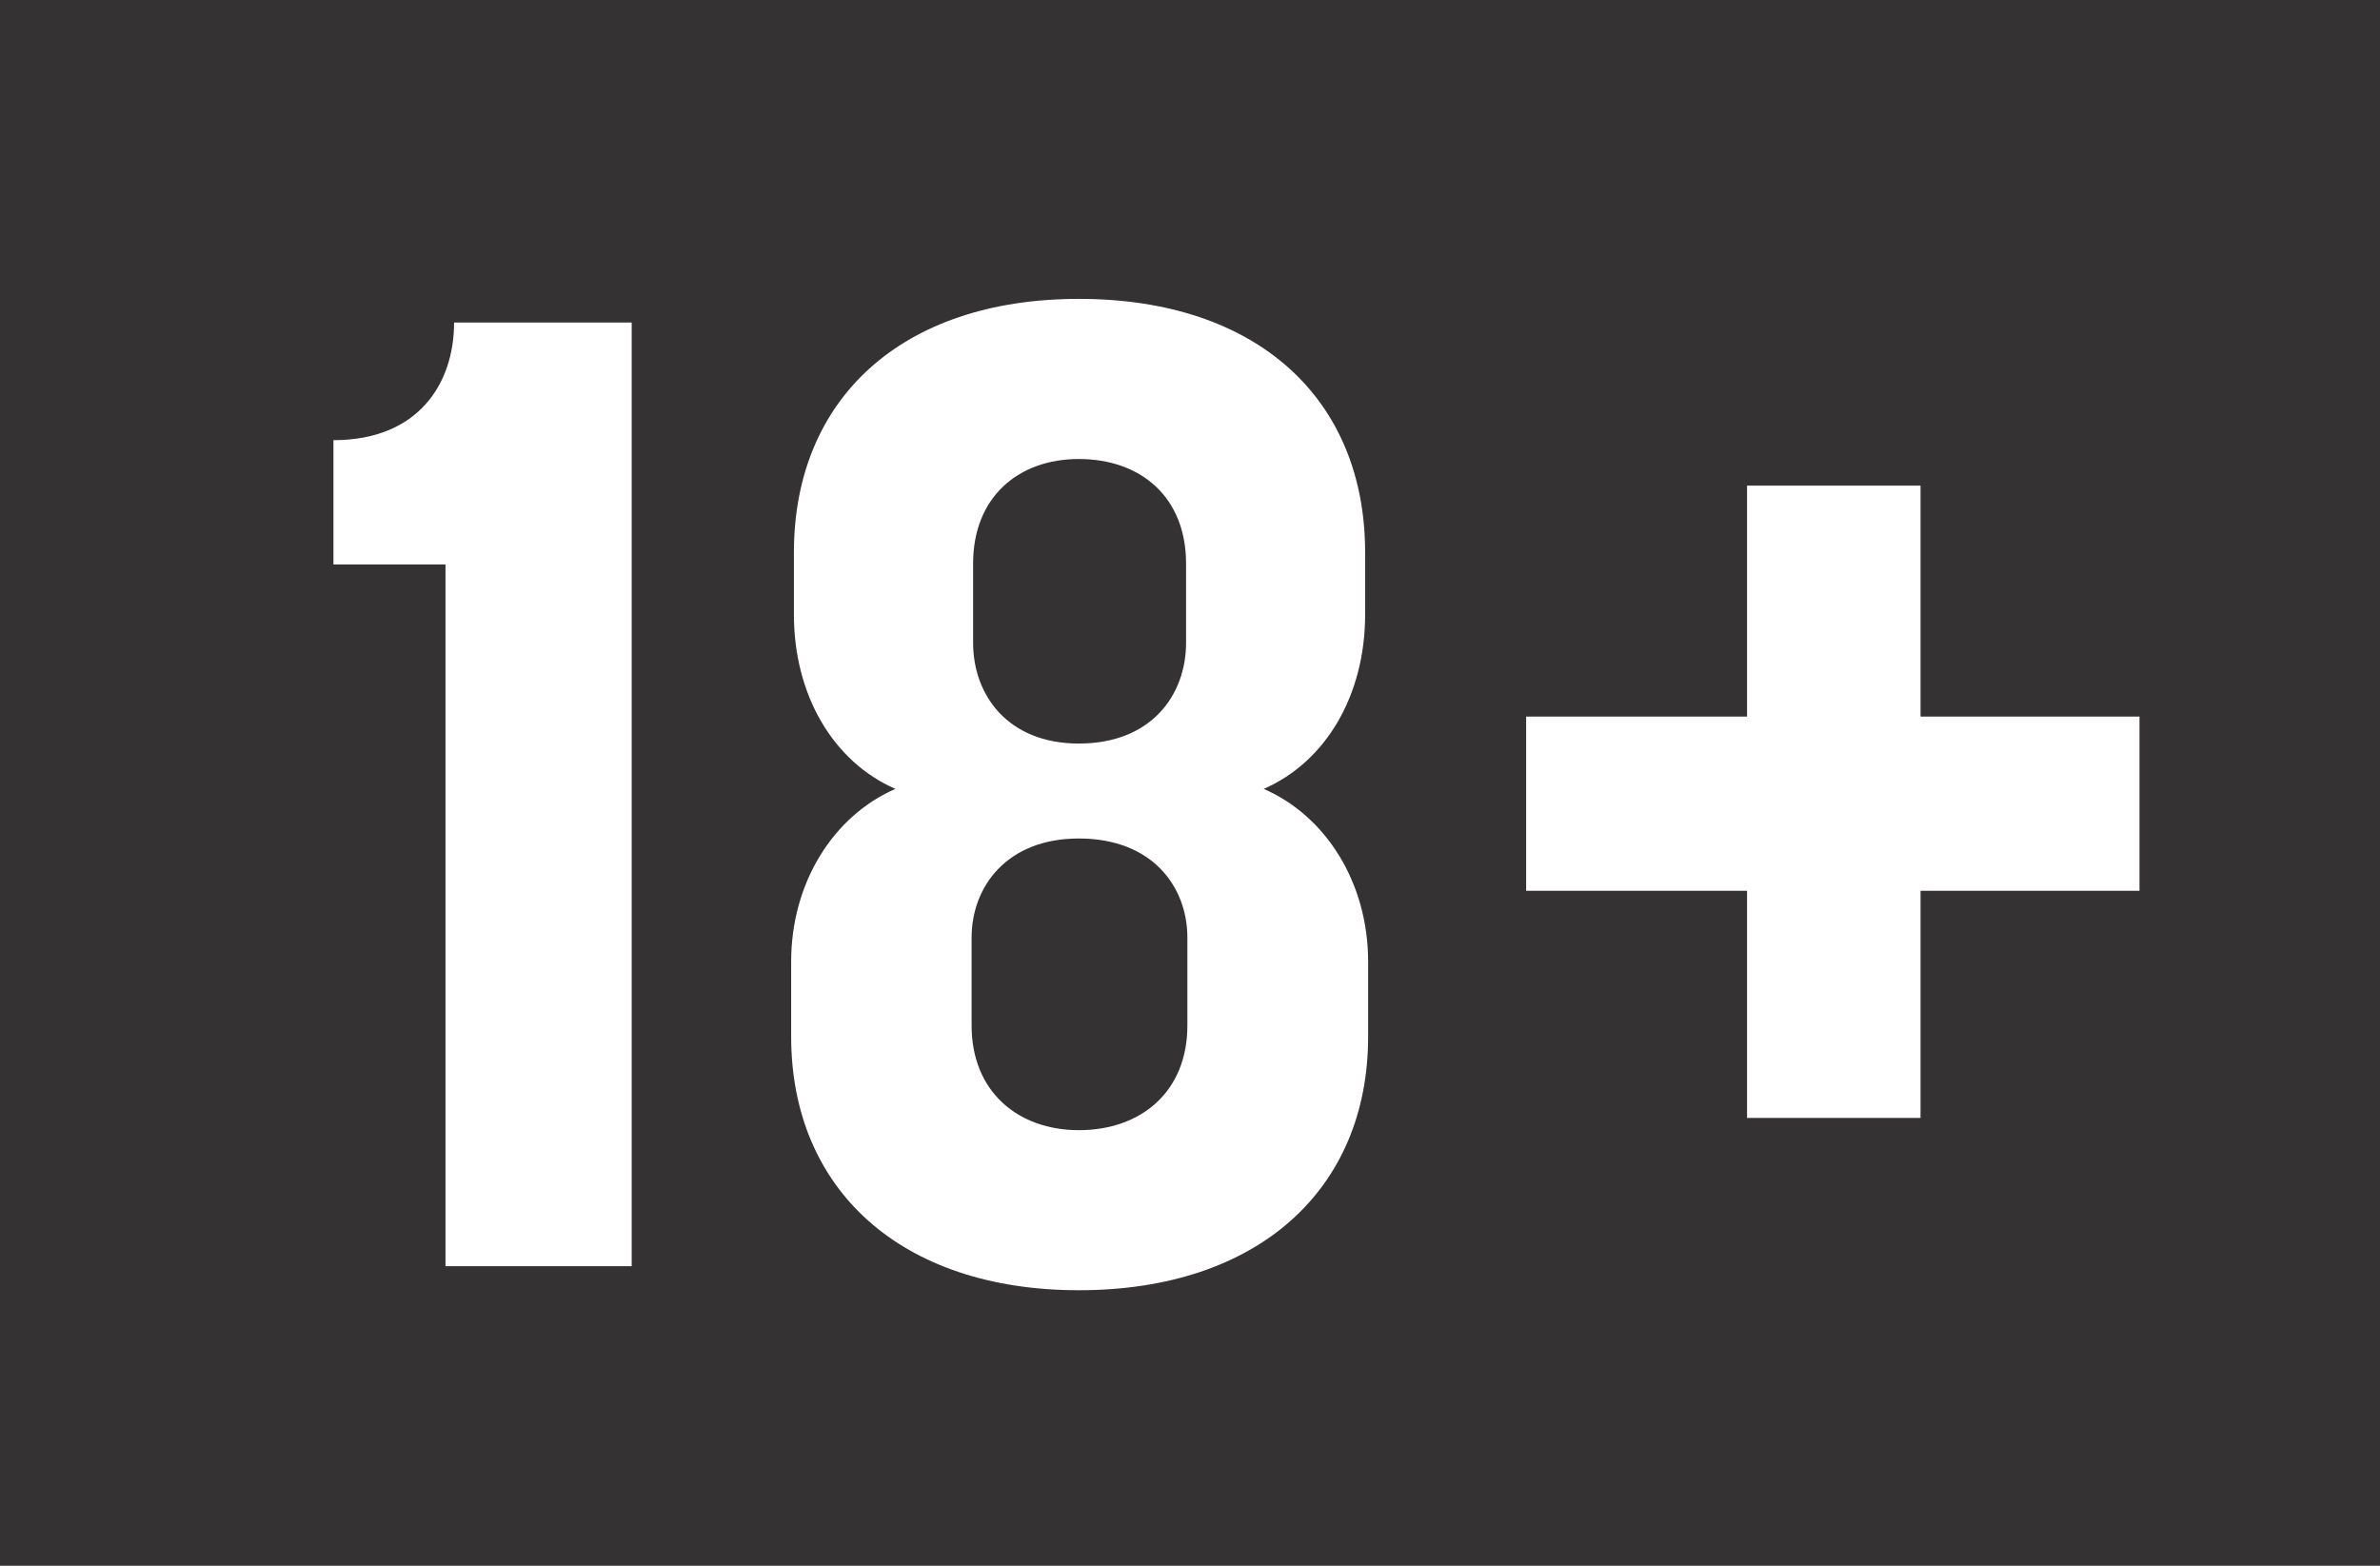 <?xml version="1.0" encoding="UTF-8"?>
<svg width="38px" height="25px" viewBox="0 0 38 25" version="1.1" xmlns="http://www.w3.org/2000/svg" xmlns:xlink="http://www.w3.org/1999/xlink">
    <!-- Generator: Sketch 55.2 (78181) - https://sketchapp.com -->
    <title>Fill 1</title>
    <desc>Created with Sketch.</desc>
    <g id="900-Panier" stroke="none" stroke-width="1" fill="none" fill-rule="evenodd">
        <g id="950_Checkout_Livraison-domicile---pas-d'adresse" transform="translate(-233, -1594)" fill="#343232">
            <g id="18+-copy" transform="translate(233, 1594)">
                <path d="M17.225,11.872 C18.396,11.872 18.937,11.082 18.937,10.266 L18.937,8.999 C18.937,7.938 18.216,7.329 17.225,7.329 C16.258,7.329 15.537,7.938 15.537,8.999 L15.537,10.266 C15.537,11.082 16.077,11.872 17.225,11.872 L17.225,11.872 Z M34.16,14.223 L30.664,14.223 L30.664,17.85 L27.894,17.85 L27.894,14.223 L24.367,14.223 L24.367,11.442 L27.894,11.442 L27.894,7.754 L30.664,7.754 L30.664,11.442 L34.16,11.442 L34.16,14.223 Z M21.844,16.551 C21.844,18.993 20.085,20.601 17.225,20.601 C14.387,20.601 12.632,18.993 12.632,16.551 L12.632,15.354 C12.632,14.091 13.308,13.026 14.296,12.596 C13.308,12.165 12.676,11.103 12.676,9.814 L12.676,8.819 C12.676,6.379 14.387,4.772 17.225,4.772 C20.085,4.772 21.796,6.379 21.796,8.819 L21.796,9.814 C21.796,11.103 21.167,12.165 20.177,12.596 C21.167,13.026 21.844,14.091 21.844,15.354 L21.844,16.551 Z M10.086,20.217 L7.113,20.217 L7.113,9.013 L5.324,9.013 L5.324,7.028 C6.683,7.028 7.25,6.12 7.25,5.15 L10.086,5.15 L10.086,20.217 Z M0,25 L38,25 L38,0 L0,0 L0,25 Z M17.225,13.388 C16.077,13.388 15.513,14.156 15.513,14.971 L15.513,16.374 C15.513,17.434 16.258,18.045 17.225,18.045 C18.216,18.045 18.958,17.434 18.958,16.374 L18.958,14.971 C18.958,14.156 18.396,13.388 17.225,13.388 L17.225,13.388 Z" id="Fill-1"></path>
            </g>
        </g>
    </g>
</svg>